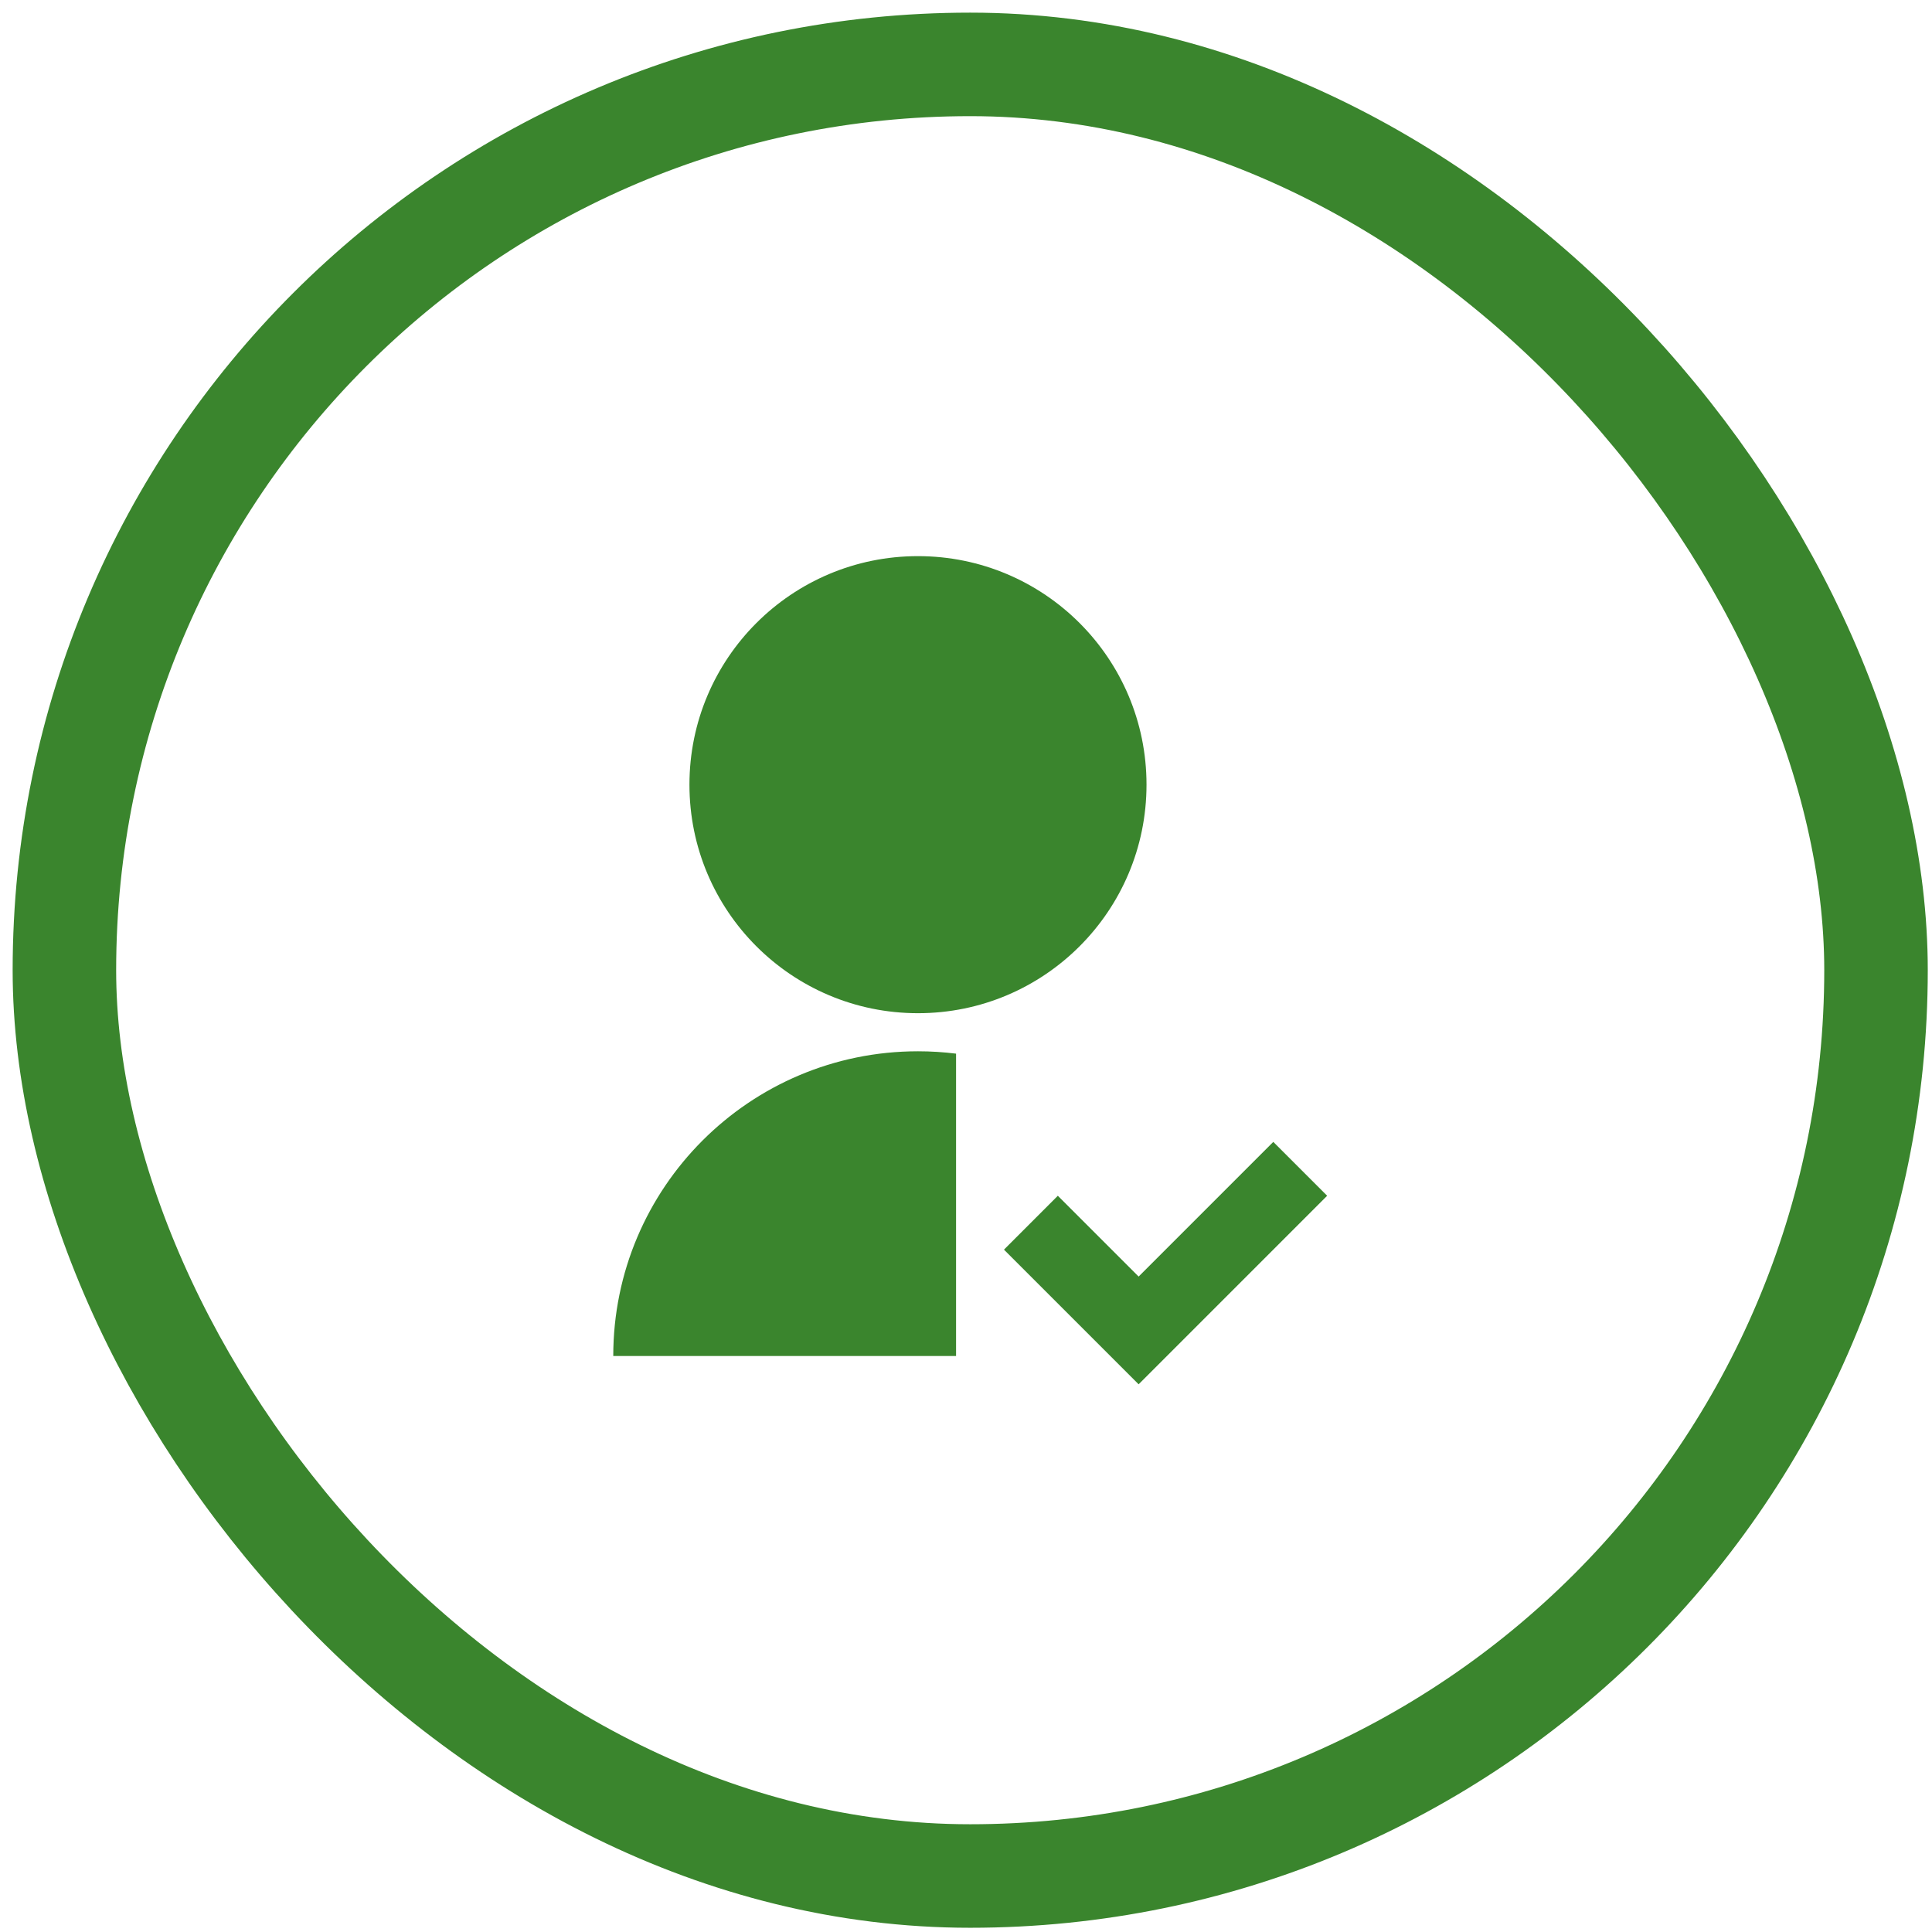 <?xml version="1.0" encoding="utf-8"?>
<svg xmlns="http://www.w3.org/2000/svg" fill="none" height="100%" overflow="visible" preserveAspectRatio="none" style="display: block;" viewBox="0 0 90 90" width="100%">
<g id="Icon">
<rect height="84.392" rx="42.196" stroke="#3A852D" stroke-width="4.822" width="84.392" x="3" y="3"/>
<path d="M44.537 49.083V63.168H28.568C28.568 55.329 34.923 48.973 42.763 48.973C43.364 48.973 43.956 49.011 44.537 49.083ZM42.763 47.199C36.881 47.199 32.117 42.435 32.117 36.553C32.117 30.671 36.881 25.907 42.763 25.907C48.645 25.907 53.409 30.671 53.409 36.553C53.409 42.435 48.645 47.199 42.763 47.199ZM53.042 59.467L59.315 53.194L61.824 55.703L53.042 64.486L46.769 58.213L49.278 55.703L53.042 59.467Z" fill="#3A852D" id="Vector"/>
</g>
</svg>